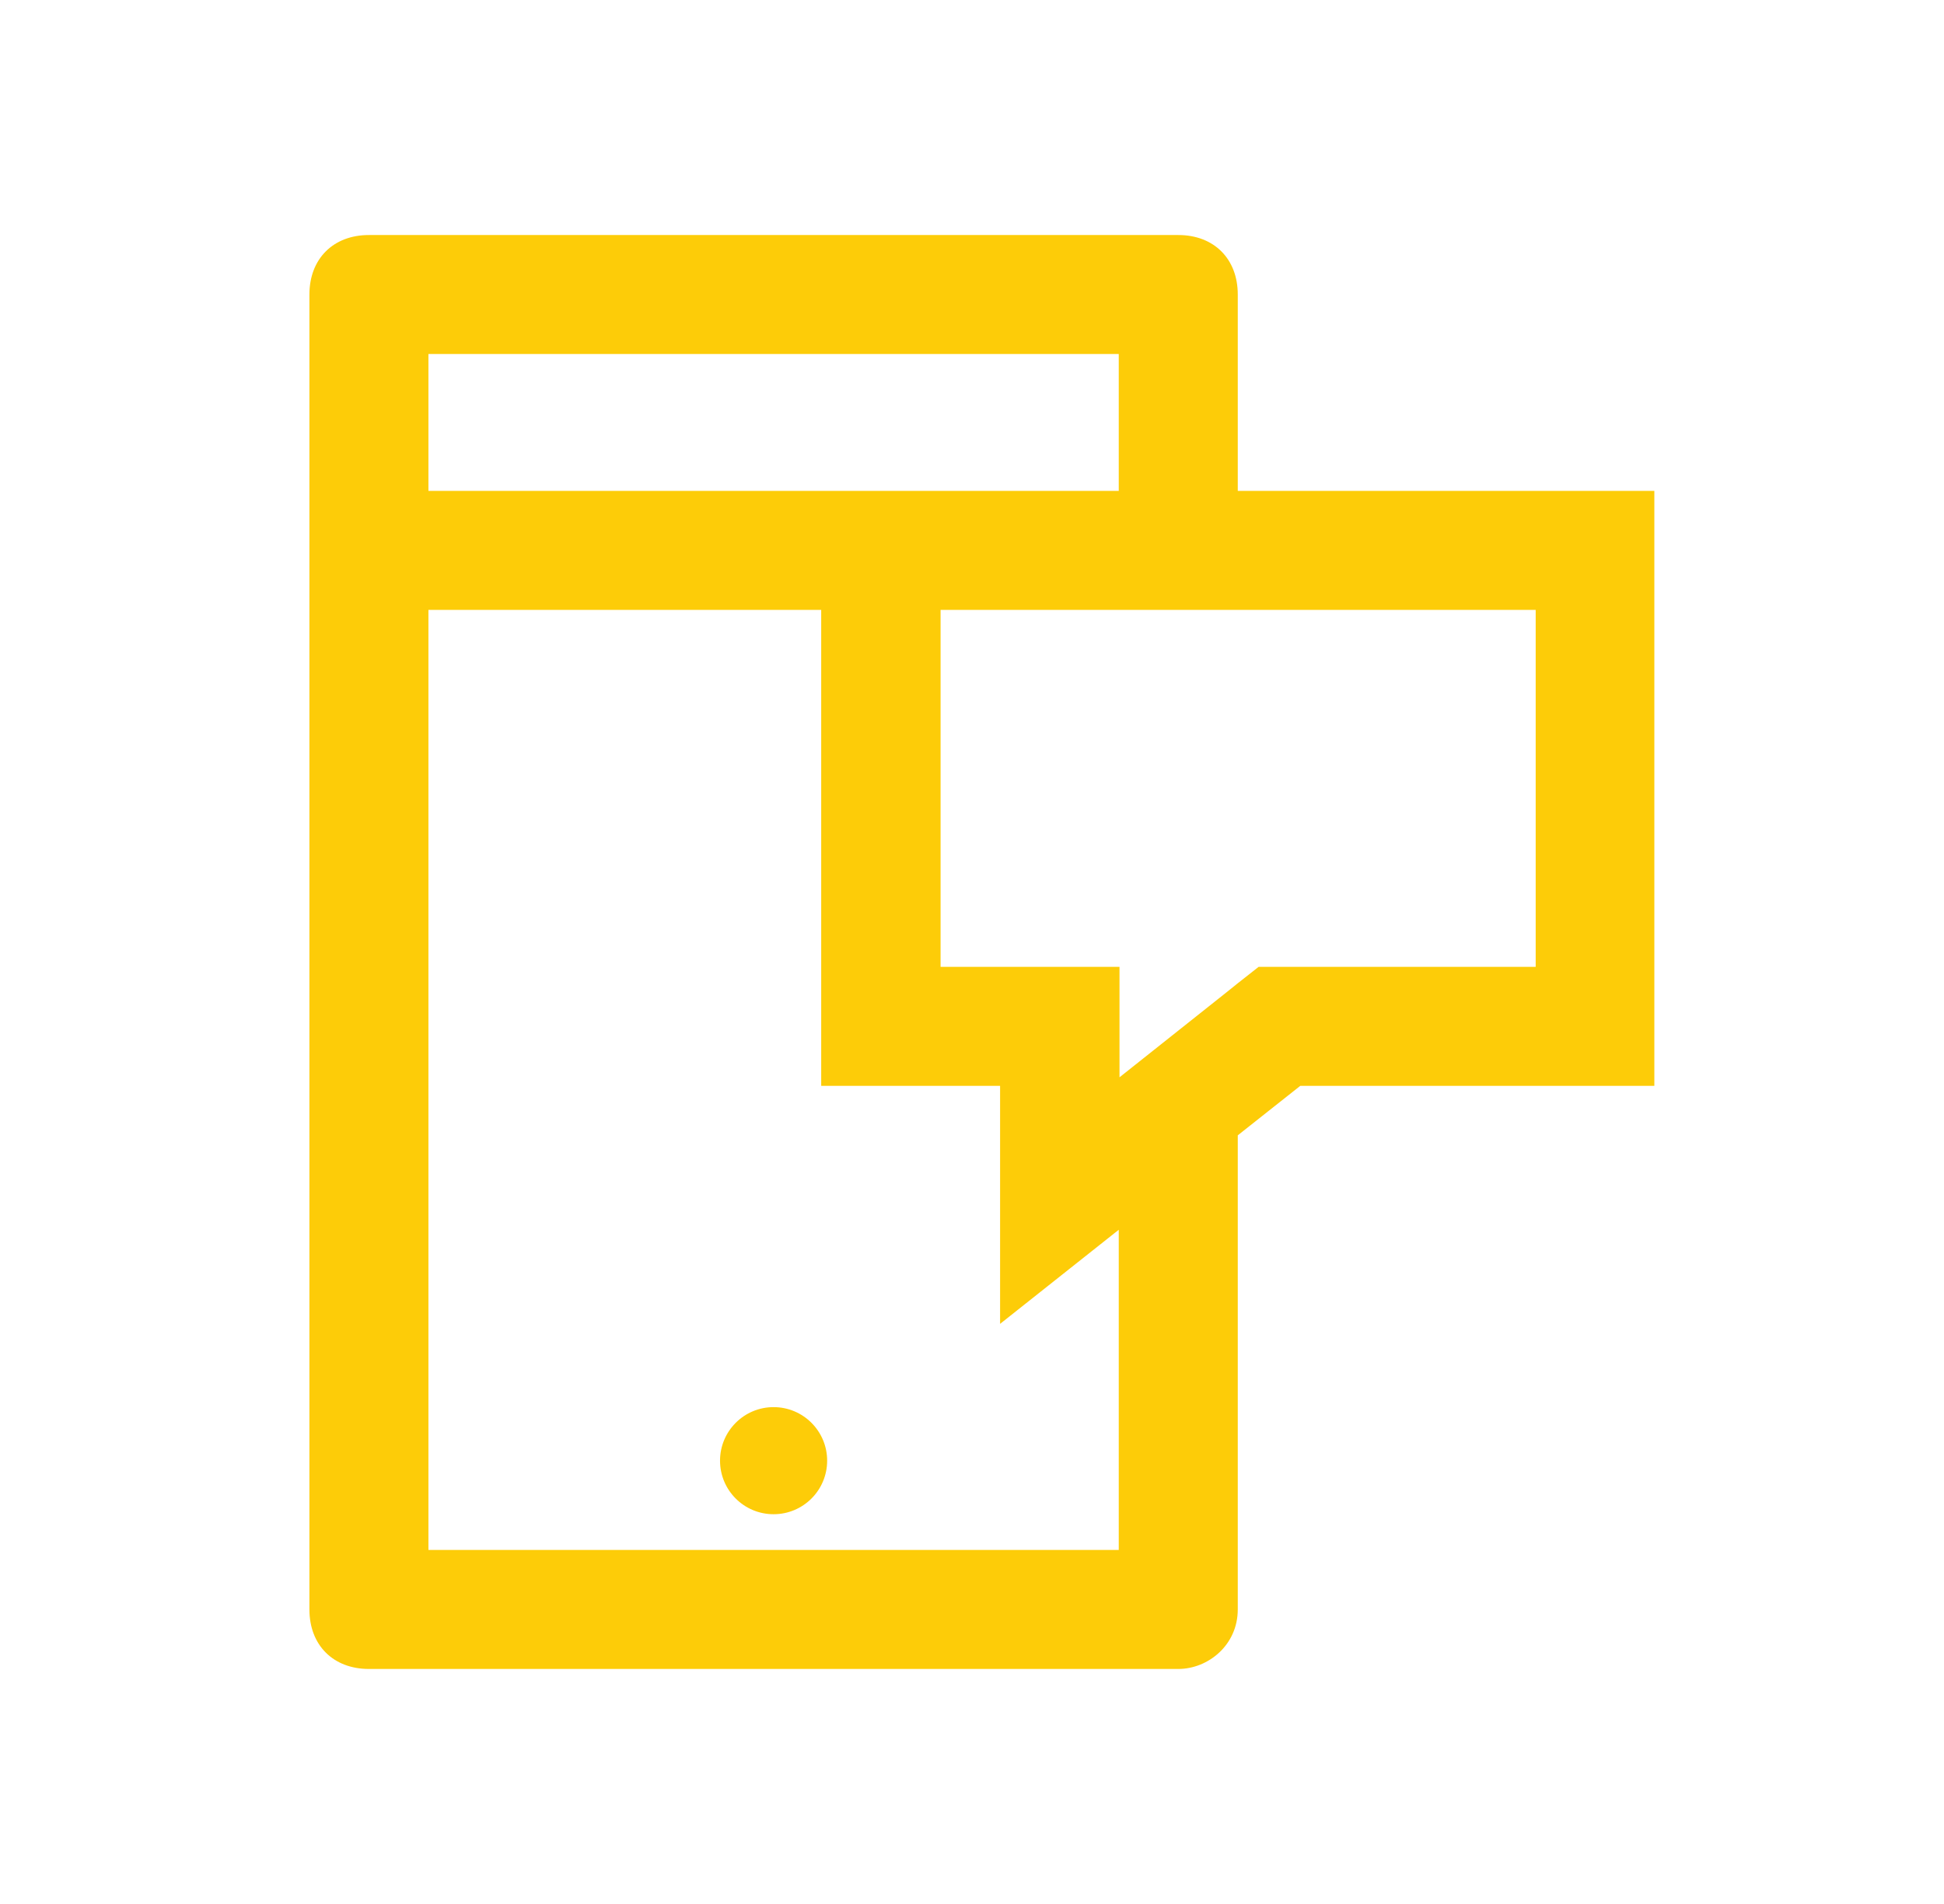 <svg width="49" height="48" viewBox="0 0 49 48" fill="none" xmlns="http://www.w3.org/2000/svg">
<path d="M19.499 38.174C20.245 38.174 20.849 37.57 20.849 36.824C20.849 36.079 20.245 35.474 19.499 35.474C18.753 35.474 18.149 36.079 18.149 36.824C18.149 37.57 18.753 38.174 19.499 38.174Z" fill="#FDCC08"/>
<path d="M31.199 12.375V7.425C31.199 6.525 30.599 5.925 29.699 5.925H9.299C8.399 5.925 7.799 6.525 7.799 7.425V40.575C7.799 41.475 8.399 42.075 9.299 42.075H29.699C30.449 42.075 31.199 41.475 31.199 40.575V28.622L32.774 27.375H41.699V12.375H31.199ZM10.799 8.925H28.199V12.375H10.799V8.925ZM28.199 39.075H10.799V15.375H20.699V27.375H25.208V33.375L28.199 31.003V39.075ZM31.724 24.375L31.199 24.788L30.908 25.022L28.218 27.159V24.375H23.708V15.375H38.708V24.375H31.724Z" fill="#FDCC08"/>
</svg>

